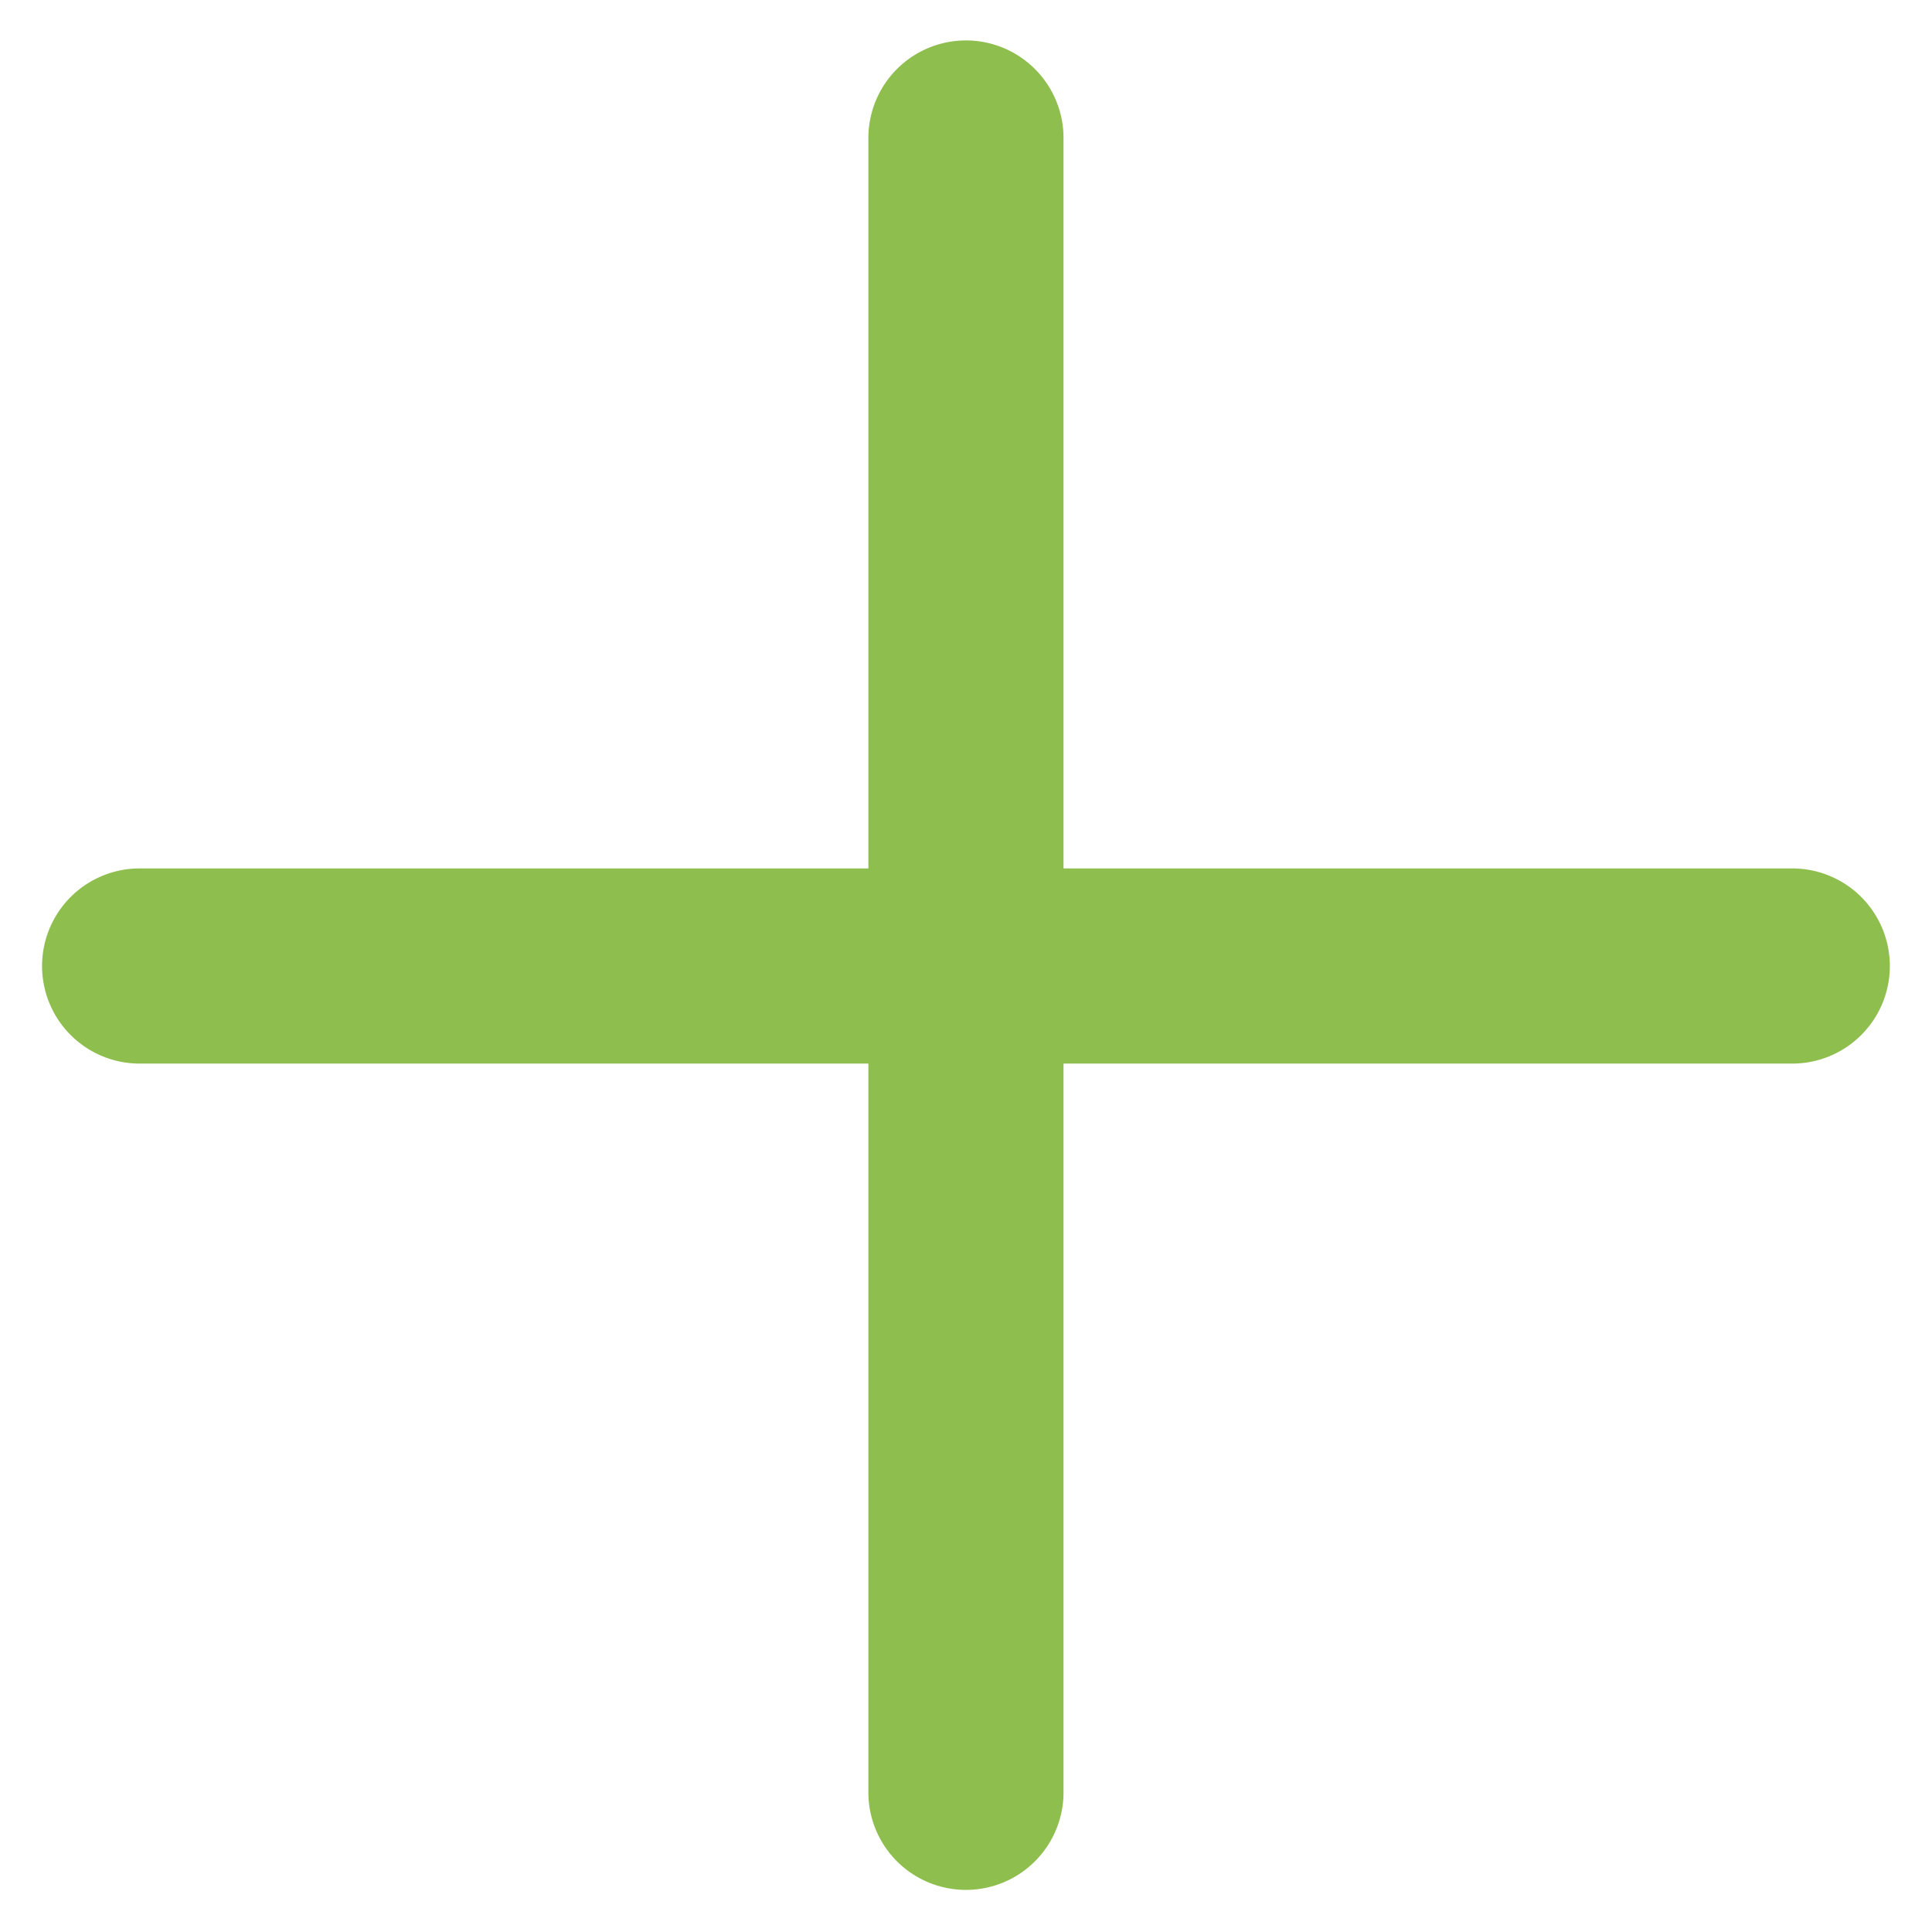 <svg xmlns="http://www.w3.org/2000/svg" width="19.799" height="19.799" viewBox="0 0 19.799 19.799">
  <defs>
    <style>
      .cls-1 {
        fill: #8ebe4d;
      }
    </style>
  </defs>
  <path id="CLOSE" class="cls-1" d="M5.293,5.293a1,1,0,0,1,1.414,0L12,10.586l5.293-5.293a1,1,0,0,1,1.414,1.414L13.414,12l5.293,5.293a1,1,0,0,1-1.414,1.414L12,13.414,6.707,18.707a1,1,0,0,1-1.414-1.414L10.586,12,5.293,6.707A1,1,0,0,1,5.293,5.293Z" transform="translate(9.899 -7.071) rotate(45)"/>
</svg>
